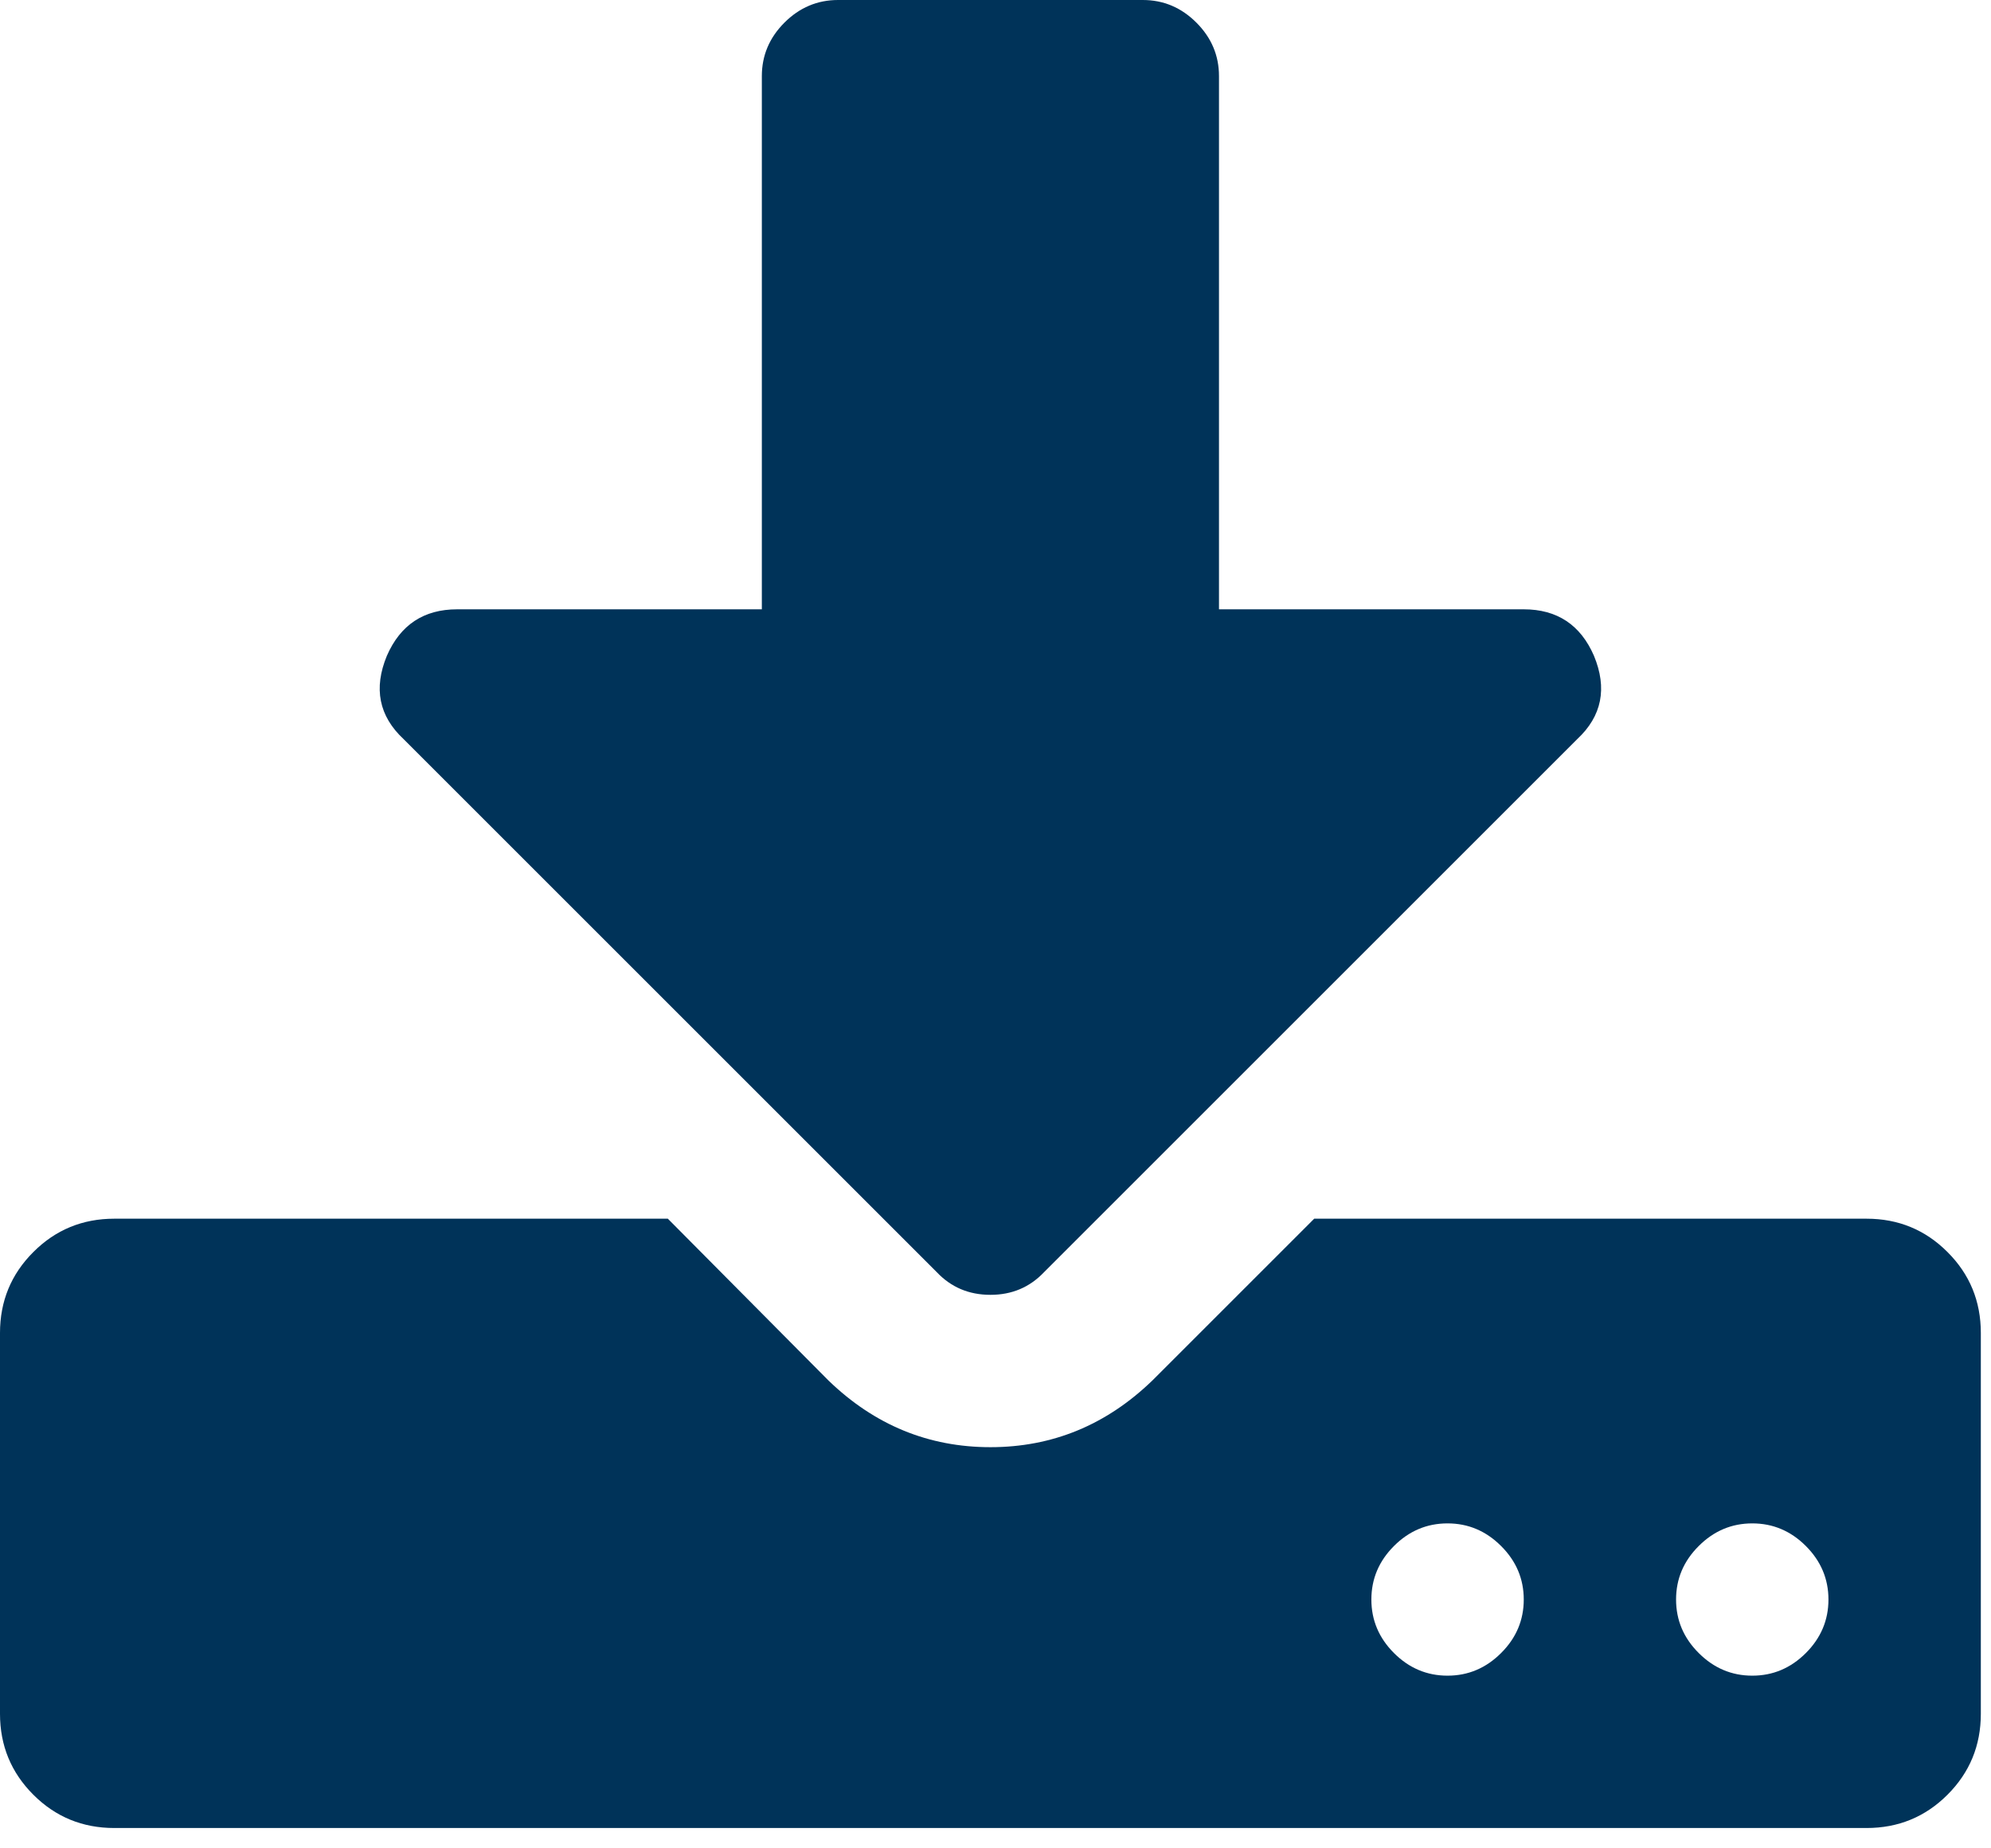 <?xml version="1.0" encoding="UTF-8"?>
<svg width="28px" height="26px" viewBox="0 0 28 26" version="1.1" xmlns="http://www.w3.org/2000/svg" xmlns:xlink="http://www.w3.org/1999/xlink">
    <!-- Generator: Sketch 55 (78076) - https://sketchapp.com -->
    <title></title>
    <desc>Created with Sketch.</desc>
    <g id="-symbols" stroke="none" stroke-width="1" fill="none" fill-rule="evenodd">
        <g id="icon/download2-copy-4" fill="#003359" fill-rule="nonzero">
            <path d="M21.11,23.253 C21.323,23.041 21.429,22.79 21.429,22.5 C21.429,22.21 21.323,21.959 21.11,21.747 C20.898,21.535 20.647,21.429 20.357,21.429 C20.067,21.429 19.816,21.535 19.604,21.747 C19.392,21.959 19.286,22.21 19.286,22.5 C19.286,22.79 19.392,23.041 19.604,23.253 C19.816,23.465 20.067,23.571 20.357,23.571 C20.647,23.571 20.898,23.465 21.11,23.253 Z M25.396,23.253 C25.608,23.041 25.714,22.79 25.714,22.5 C25.714,22.21 25.608,21.959 25.396,21.747 C25.184,21.535 24.933,21.429 24.643,21.429 C24.353,21.429 24.102,21.535 23.89,21.747 C23.677,21.959 23.571,22.21 23.571,22.5 C23.571,22.79 23.677,23.041 23.89,23.253 C24.102,23.465 24.353,23.571 24.643,23.571 C24.933,23.571 25.184,23.465 25.396,23.253 Z M27.857,18.75 L27.857,24.107 C27.857,24.554 27.701,24.933 27.388,25.246 C27.076,25.558 26.696,25.714 26.25,25.714 L1.607,25.714 C1.161,25.714 0.781,25.558 0.469,25.246 C0.156,24.933 1.42108547e-14,24.554 1.42108547e-14,24.107 L1.42108547e-14,18.75 C1.42108547e-14,18.304 0.156,17.924 0.469,17.612 C0.781,17.299 1.161,17.143 1.607,17.143 L9.392,17.143 L11.652,19.42 C12.299,20.045 13.058,20.357 13.929,20.357 C14.799,20.357 15.558,20.045 16.205,19.42 L18.482,17.143 L26.25,17.143 C26.696,17.143 27.076,17.299 27.388,17.612 C27.701,17.924 27.857,18.304 27.857,18.75 Z M22.416,9.224 C22.606,9.682 22.528,10.073 22.182,10.396 L14.682,17.896 C14.481,18.108 14.23,18.214 13.929,18.214 C13.627,18.214 13.376,18.108 13.175,17.896 L5.675,10.396 C5.329,10.073 5.251,9.682 5.441,9.224 C5.631,8.789 5.96,8.571 6.429,8.571 L10.714,8.571 L10.714,1.071 C10.714,0.781 10.82,0.53 11.032,0.318 C11.244,0.106 11.496,3.19744231e-14 11.786,3.19744231e-14 L16.071,3.19744231e-14 C16.362,3.19744231e-14 16.613,0.106 16.825,0.318 C17.037,0.53 17.143,0.781 17.143,1.071 L17.143,8.571 L21.429,8.571 C21.897,8.571 22.227,8.789 22.416,9.224 Z" id=""></path>
        </g>
    </g>
</svg>